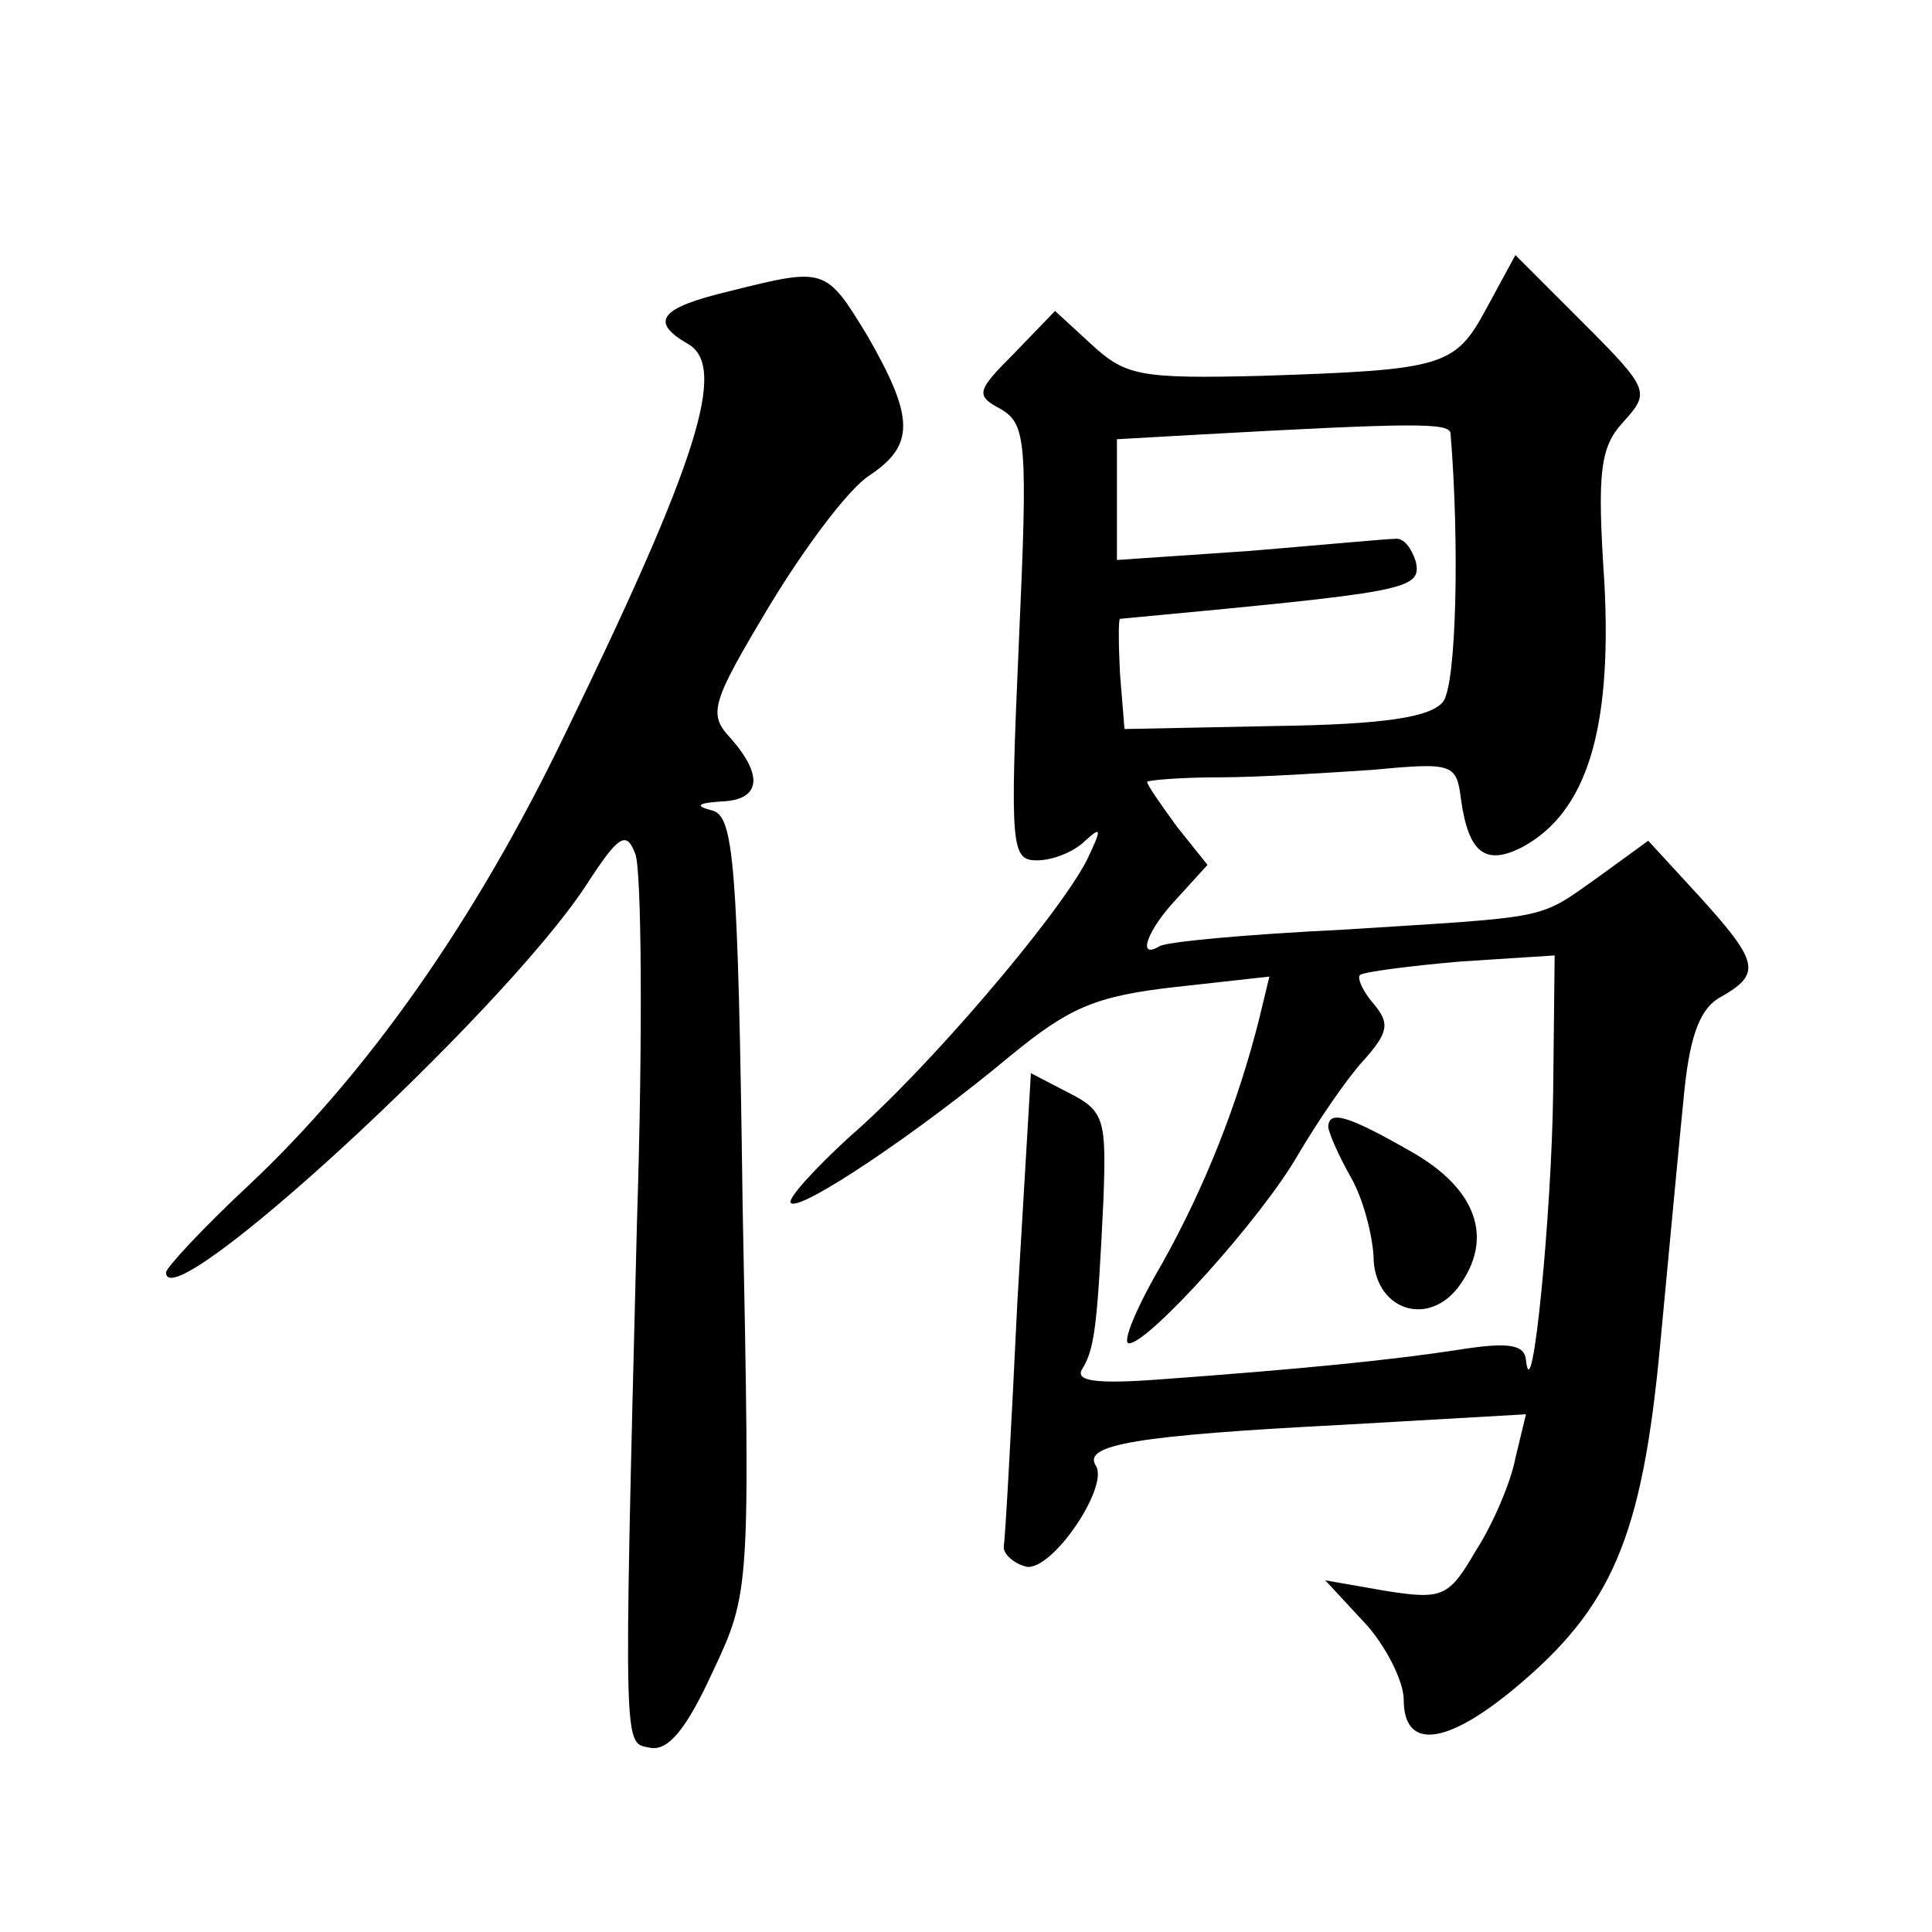 <?xml version="1.0" standalone="no"?>
<!DOCTYPE svg PUBLIC "-//W3C//DTD SVG 20010904//EN"
 "http://www.w3.org/TR/2001/REC-SVG-20010904/DTD/svg10.dtd">
<svg version="1.0" xmlns="http://www.w3.org/2000/svg"
 width="128pt" height="128pt" viewBox="0 0 128 128"
 preserveAspectRatio="xMidYMid meet">
<g transform="translate(0,128) scale(0.1,-0.1)"
fill="#0" stroke="none">
<path d="M985 1076 c-21 -39 -28 -41 -149 -45 -80 -2 -90 0 -112 20 l-25 23 -27
-28 c-25 -25 -26 -28 -9 -37 17 -10 18 -22 12 -155 -6 -136 -5 -144 12 -144 11
0 25 6 32 13 11 10 11 8 1 -13 -19 -37 -106 -139 -157 -183 -24 -22 -42 -42 -39
-44 6 -6 85 47 146 98 38 31 55 39 108 45 l63 7 -7 -29 c-14 -55 -35 -109 -64 -161
-17 -29 -27 -53 -22 -53 13 0 88 83 112 125 13 22 32 50 43 62 17 19 18 25 7 38
-7 8 -11 17 -9 19 2 2 32 6 67 9 l62 4 -1 -91 c-1 -80 -14 -214 -18 -177 -1 10
-11 12 -43 7 -45 -7 -105 -13 -201 -20 -41 -3 -55 -1 -50 7 8 13 10 27 14 111 2
54 1 60 -23 72 l-25 13 -9 -152 c-4 -84 -8 -156 -9 -162 0 -5 7 -11 15 -13 17 -3
55 53 46 67 -9 14 28 20 163 27 l122 7 -7 -29 c-3 -16 -15 -44 -26 -61 -18 -31
-22 -33 -60 -27 l-40 7 26 -28 c14 -15 26 -39 26 -51 0 -33 27 -31 73 7 65 54 85
100 97 229 6 63 13 139 16 168 4 38 11 55 25 62 26 15 24 23 -15 66 l-34 37 -33
-24 c-41 -29 -30 -26 -170 -35 -63 -3 -117 -8 -121 -11 -15 -9 -8 11 12 32 l20
22 -20 25 c-11 15 -20 28 -20 30 0 1 21 3 48 3 26 0 72 3 102 5 53 5 55 4 58 -20
5 -35 16 -44 41 -31 42 23 59 77 54 174 -5 75 -3 91 13 108 17 19 17 21 -27 65
l-45 45 -19 -35z m-24 -83 c6 -72 4 -167 -5 -178 -8 -10 -38 -15 -111 -16 l-100
-2 -3 37 c-1 20 -1 36 0 36 191 18 200 19 196 38 -3 9 -8 16 -14 15 -5 0 -48 -4
-96 -8 l-88 -6 0 40 0 40 53 3 c144 8 167 8 168 1z M483 1087 c-46 -11 -53 -20
-27 -35 26 -15 6 -78 -81 -257 -60 -125 -132 -227 -211 -301 -30 -28 -54 -54 -54
-57 0 -33 222 171 278 256 22 34 27 37 33 21 4 -11 5 -120 1 -244 -9 -359 -9 -344
9 -348 12 -2 24 13 41 50 25 53 25 54 20 310 -3 228 -6 257 -20 261 -12 3 -10 5
6 6 26 1 28 17 6 42 -15 16 -13 23 26 88 23 38 52 77 66 86 30 20 30 38 -1 92 -28
46 -28 46 -92 30z M880 533 c1 -5 7 -19 15 -33 8 -14 14 -37 15 -52 0 -35 35 -48
56 -21 24 32 13 65 -31 90 -42 24 -55 28 -55 16z"/>
</g>
</svg>
